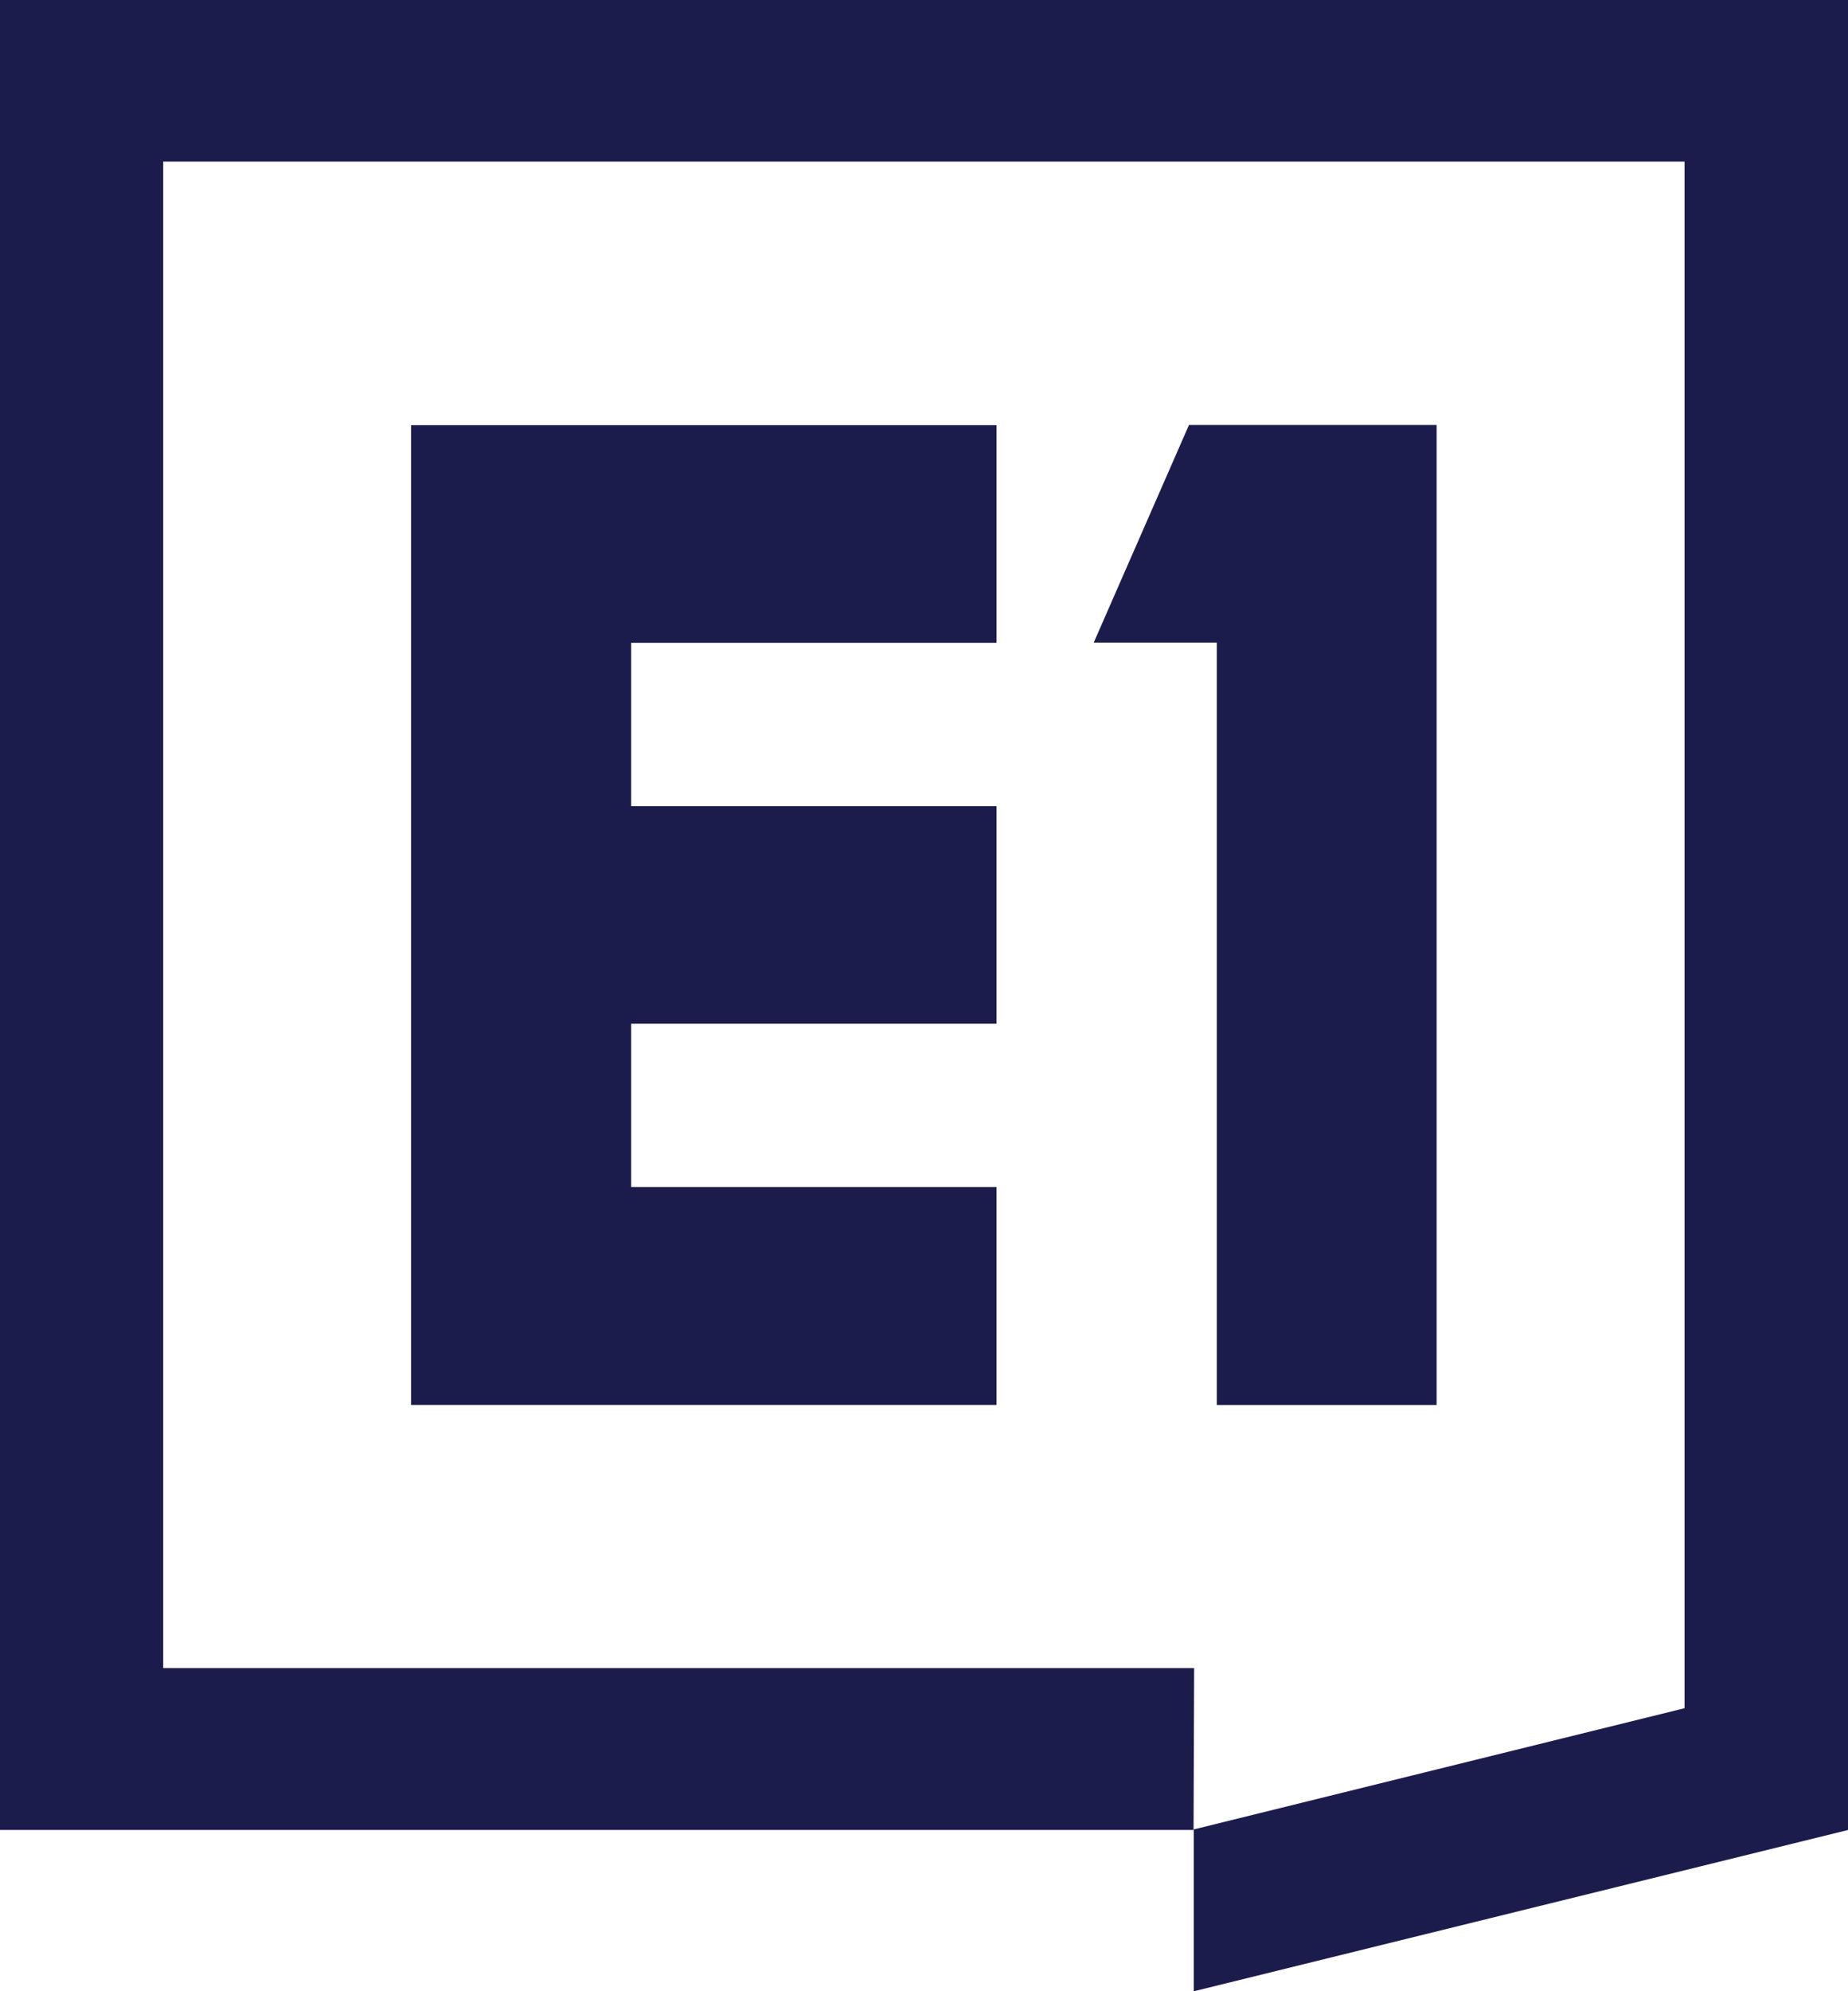 <?xml version="1.0" encoding="UTF-8"?>
<svg xmlns="http://www.w3.org/2000/svg" id="Layer_1" viewBox="0 0 440 473.85">
  <path d="M283.09,101.13l-22.68,51.79h29.31v181.42h52.33V101.13h-58.96Z" fill="#1c1c4c" stroke-width="0"></path>
  <path d="M97.88,101.13v233.2h139.38v-51.85h-86.99v-38.86h86.99v-51.79h-86.99v-38.86h86.99v-51.79H97.88v-.07Z" fill="#1c1c4c" stroke-width="0"></path>
  <path d="M440,0H0v435.47h284.18l.14-38.52H38.86V38.45h362.22v368.05l-116.84,28.84v38.52l155.76-38.38V0Z" fill="#1c1c4c" stroke-width="0"></path>
</svg>

